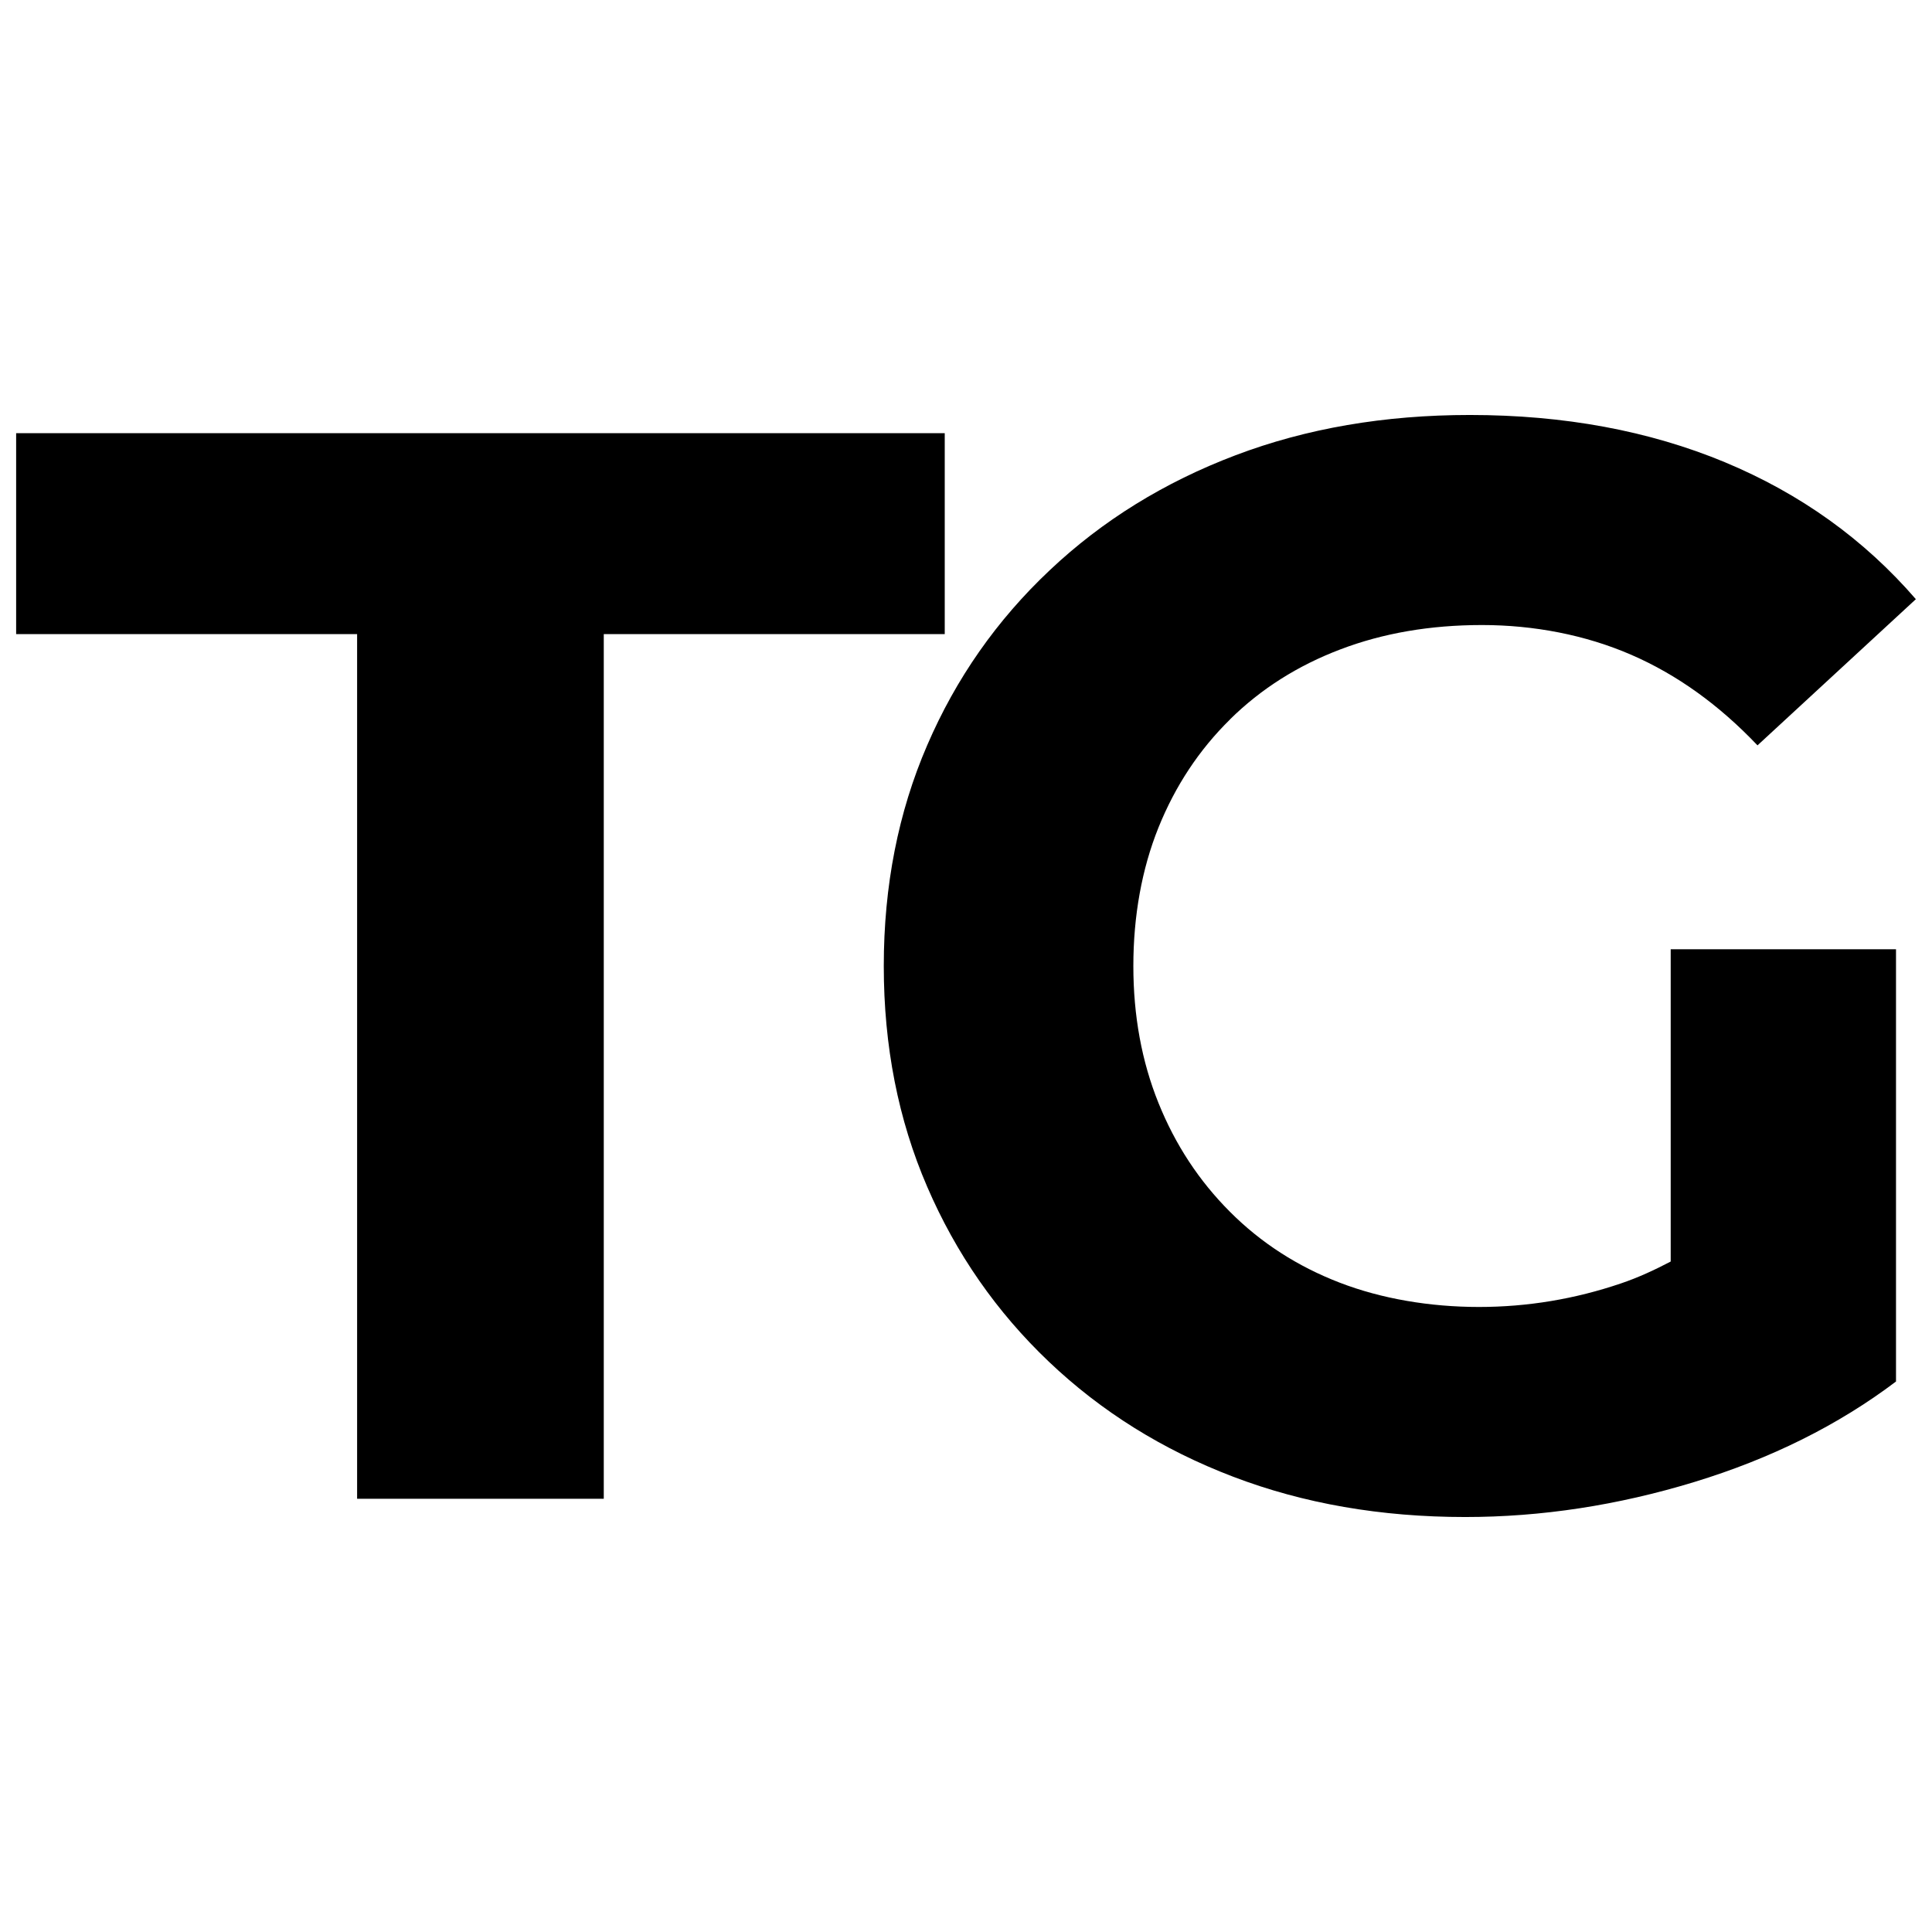 <svg id="Layer_1" xmlns="http://www.w3.org/2000/svg" version="1.1" viewBox="0 0 219 219">
  
  <path d="M1.83,49.1h105.26v22.78h-38.65v98.01h-27.96v-98.01H1.83v-22.78ZM139.43,81.54c3.5-3.45,7.68-6.1,12.51-7.93,4.83-1.84,10.18-2.76,16.05-2.76s11.73,1.12,16.91,3.37c5.17,2.24,9.95,5.67,14.32,10.27l17.95-16.57c-5.87-6.79-13.09-11.96-21.66-15.53-8.57-3.56-18.21-5.35-28.9-5.35-9.67,0-18.53,1.52-26.57,4.57-8.05,3.05-15.08,7.39-21.05,13.03-5.99,5.64-10.62,12.25-13.89,19.84-3.28,7.59-4.92,15.93-4.92,25.02s1.64,17.43,4.92,25.02c3.27,7.59,7.88,14.21,13.8,19.84,5.93,5.64,12.88,9.98,20.88,13.03,7.99,3.05,16.76,4.57,26.31,4.57,8.63,0,17.28-1.32,25.97-3.97,8.68-2.65,16.31-6.44,22.86-11.39v-49h-25.54v35.4c-1.85.97-3.72,1.83-5.61,2.47-5.23,1.78-10.61,2.68-16.13,2.68s-11.02-.92-15.79-2.76c-4.77-1.84-8.92-4.51-12.42-8.02-3.51-3.51-6.21-7.62-8.11-12.34-1.9-4.71-2.85-9.89-2.85-15.53s.95-10.98,2.85-15.7c1.9-4.71,4.6-8.8,8.11-12.25Z"></path>
</svg>